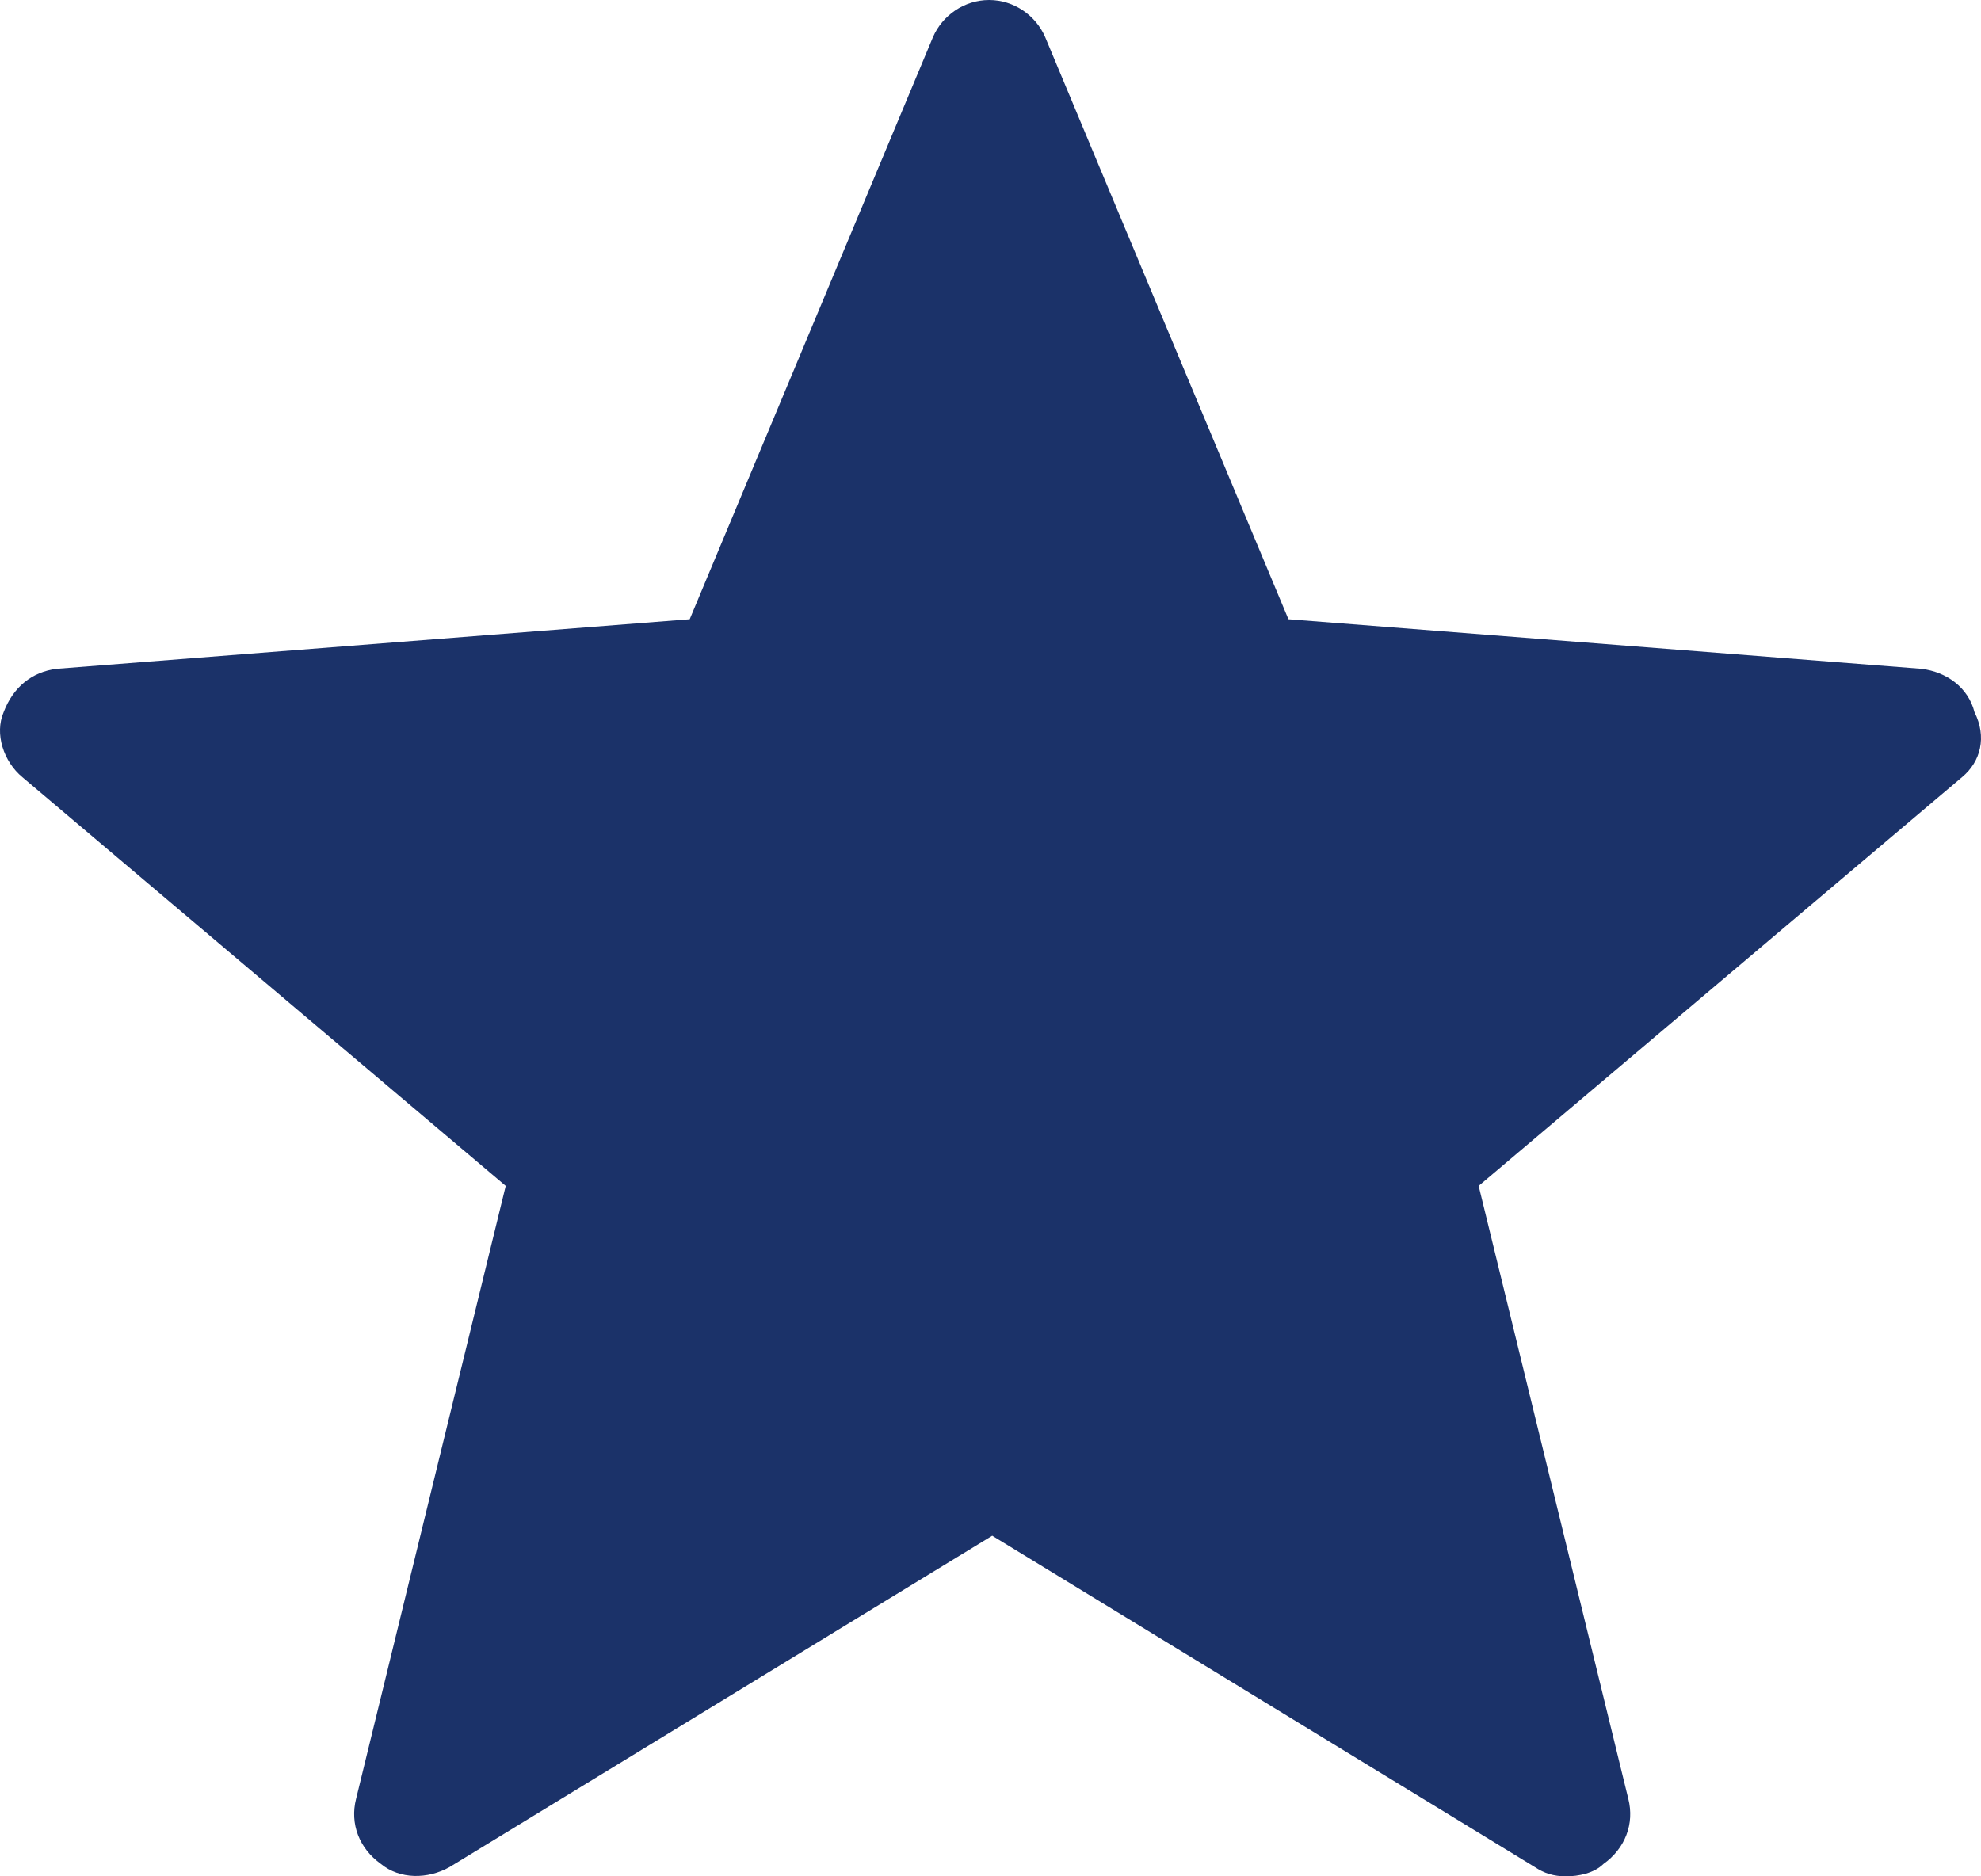 <?xml version="1.0" encoding="UTF-8"?> <svg xmlns="http://www.w3.org/2000/svg" width="38" height="36" viewBox="0 0 38 36" fill="none"> <path d="M37.636 14.911L28.364 22.753L31.235 34.515C31.355 34.99 31.176 35.465 30.757 35.763C30.578 35.941 30.278 36 30.039 36C29.8 36 29.62 35.941 29.441 35.822L19.033 29.465L8.624 35.822C8.205 36.059 7.667 36.059 7.308 35.763C6.889 35.465 6.71 34.99 6.83 34.515L9.701 22.753L0.429 14.911C0.07 14.614 -0.109 14.079 0.07 13.663C0.25 13.188 0.609 12.891 1.087 12.832L13.23 11.881L17.896 0.713C18.076 0.297 18.495 0 18.973 0C19.451 0 19.87 0.297 20.049 0.713L24.715 11.881L36.858 12.832C37.337 12.891 37.755 13.188 37.875 13.663C38.115 14.139 37.995 14.614 37.636 14.911Z" fill="#1B3269"></path> </svg> 